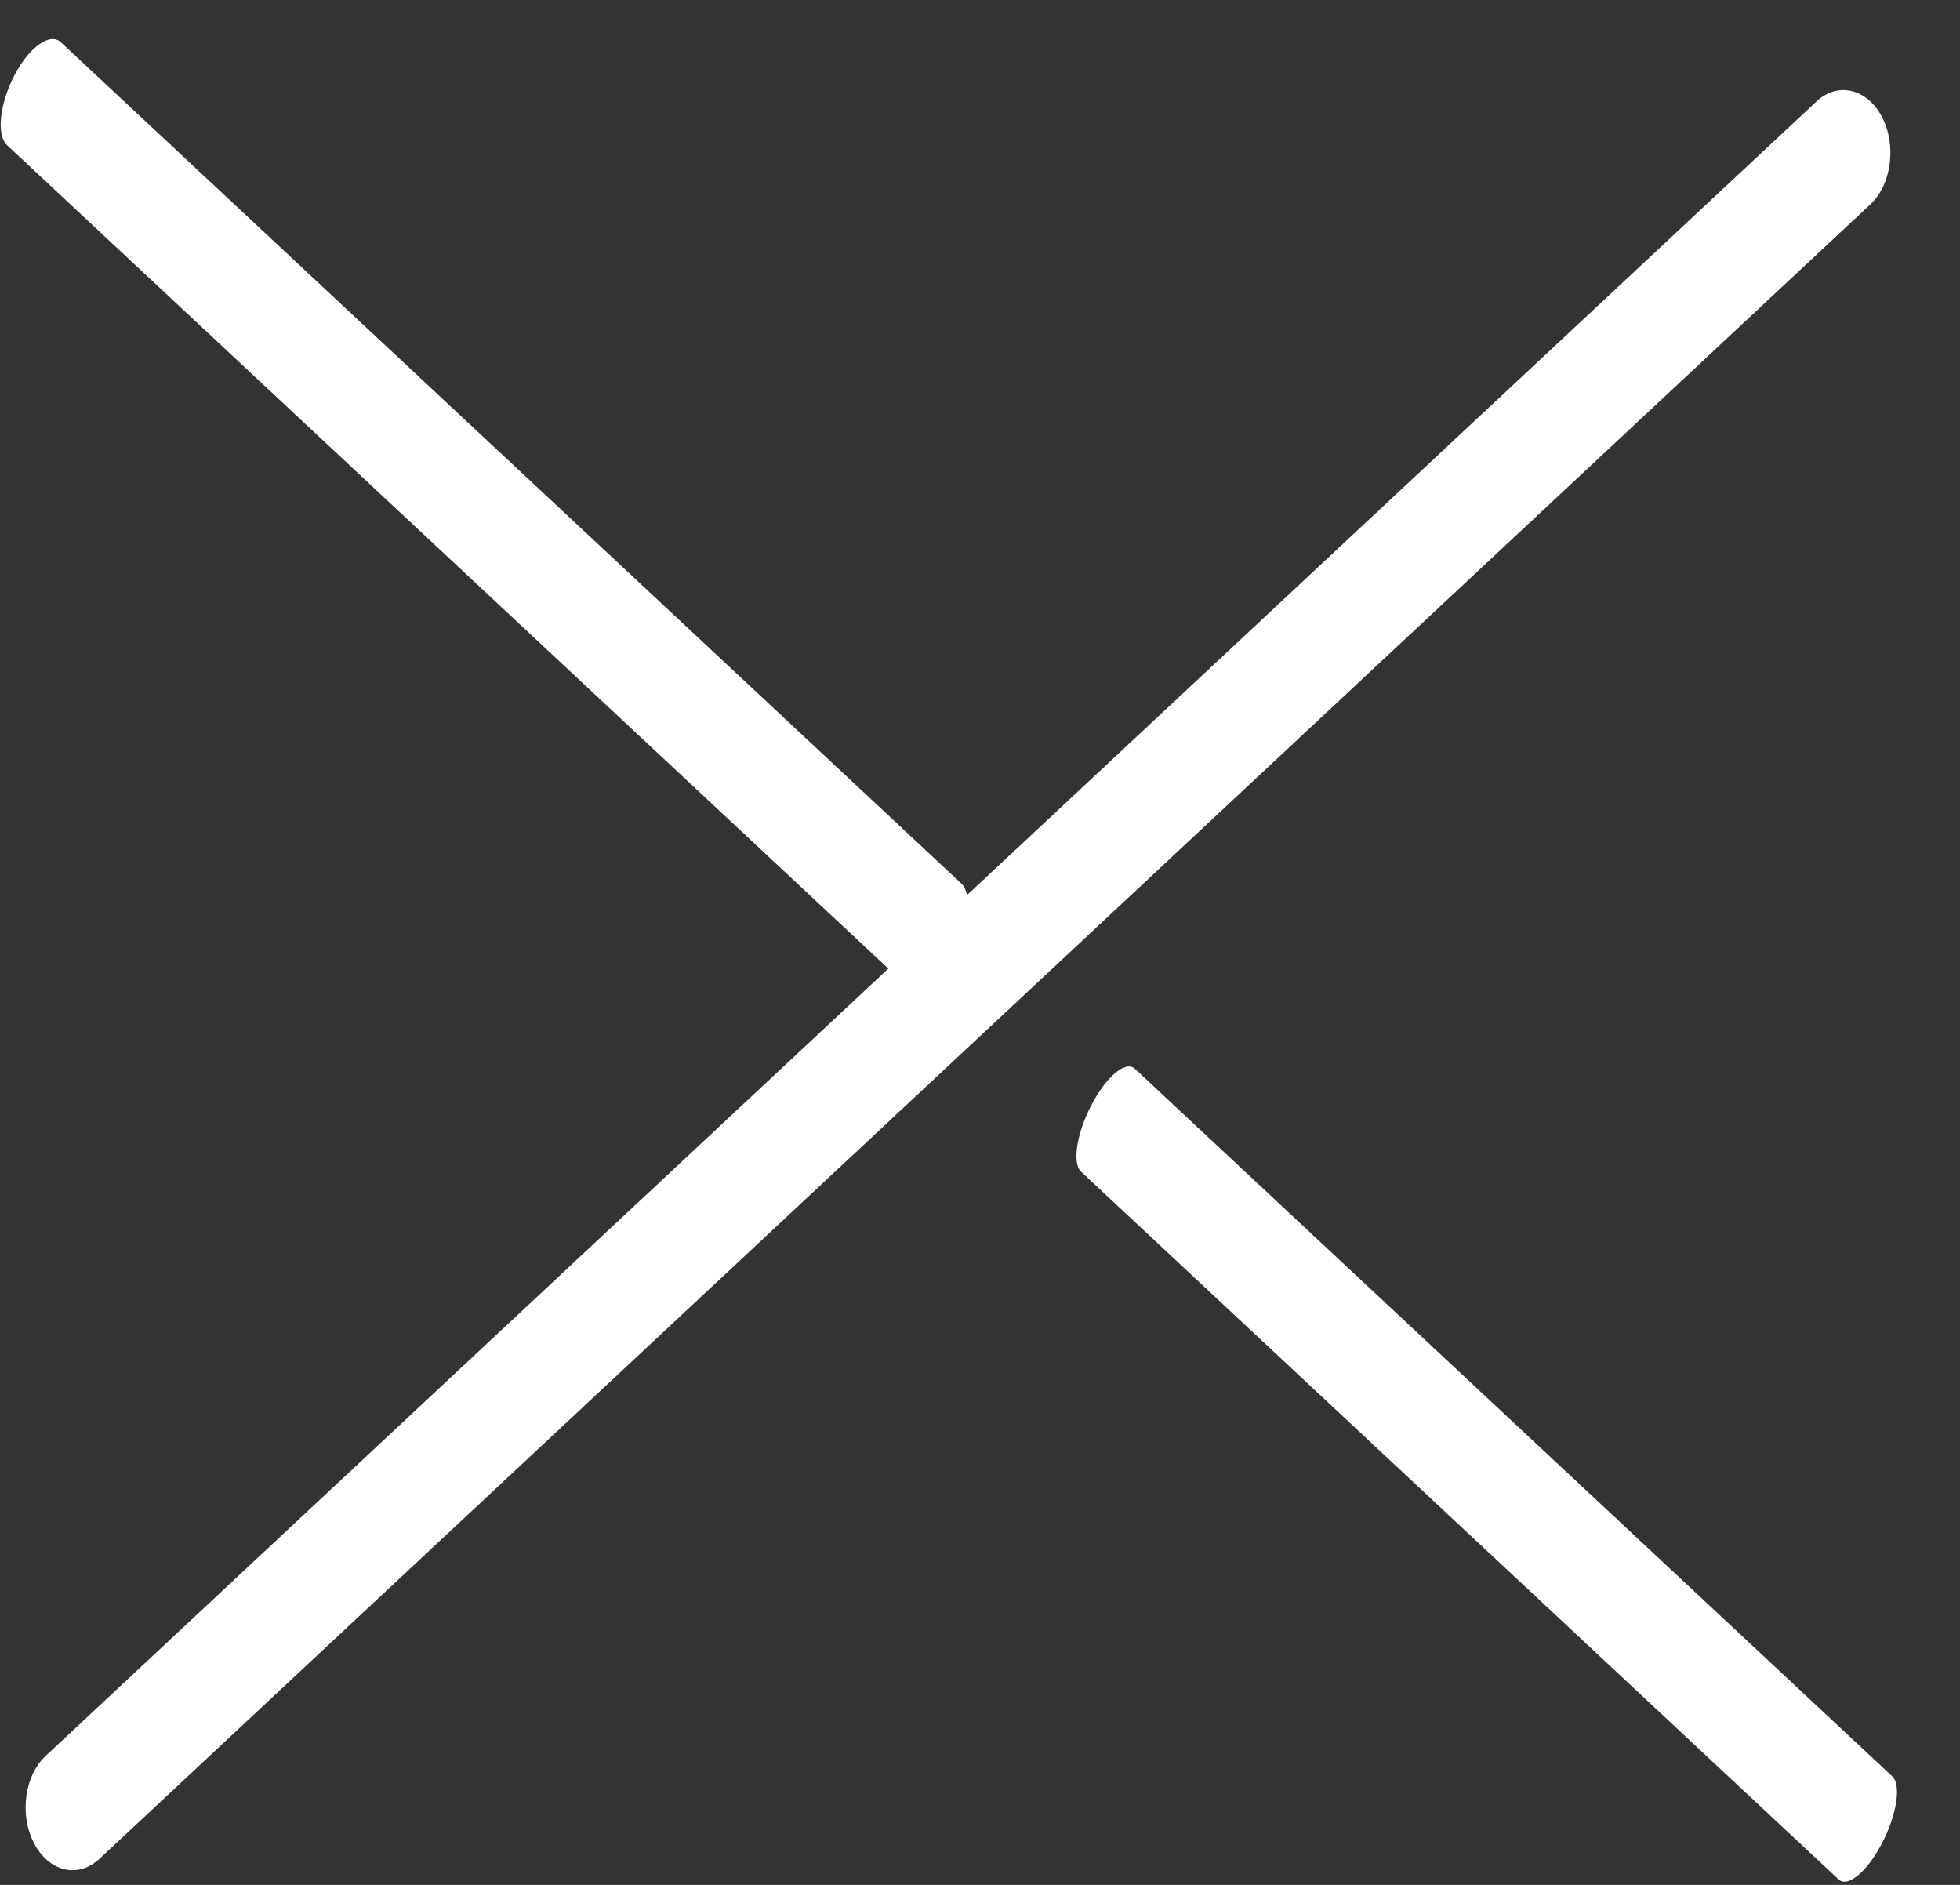 <svg width="26" height="25" viewBox="0 0 26 25" fill="none" xmlns="http://www.w3.org/2000/svg">
<rect x="0" y="0" width="26" height="25" fill="#333333" stroke="none"/>
<path d="M24.097 1.345L0.606 23.289C0.324 23.552 0.255 24.072 0.452 24.449C0.649 24.826 1.037 24.919 1.319 24.655L24.811 2.711C25.092 2.448 25.161 1.928 24.965 1.551C24.768 1.174 24.379 1.081 24.097 1.345Z" fill="white"/>
<path d="M24.39 24.928L14.341 15.541C14.22 15.429 14.282 15.031 14.479 14.654C14.676 14.277 14.933 14.062 15.054 14.175L25.103 23.562C25.223 23.674 25.161 24.072 24.965 24.449C24.768 24.826 24.51 25.041 24.39 24.928Z" fill="white"/>
<path d="M12.04 13.086L0.094 1.926C-0.05 1.792 -0.006 1.378 0.191 1C0.387 0.623 0.664 0.426 0.807 0.56L12.753 11.719C12.897 11.853 12.853 12.268 12.656 12.645C12.46 13.022 12.184 13.22 12.04 13.086Z" fill="white"/>
</svg>
